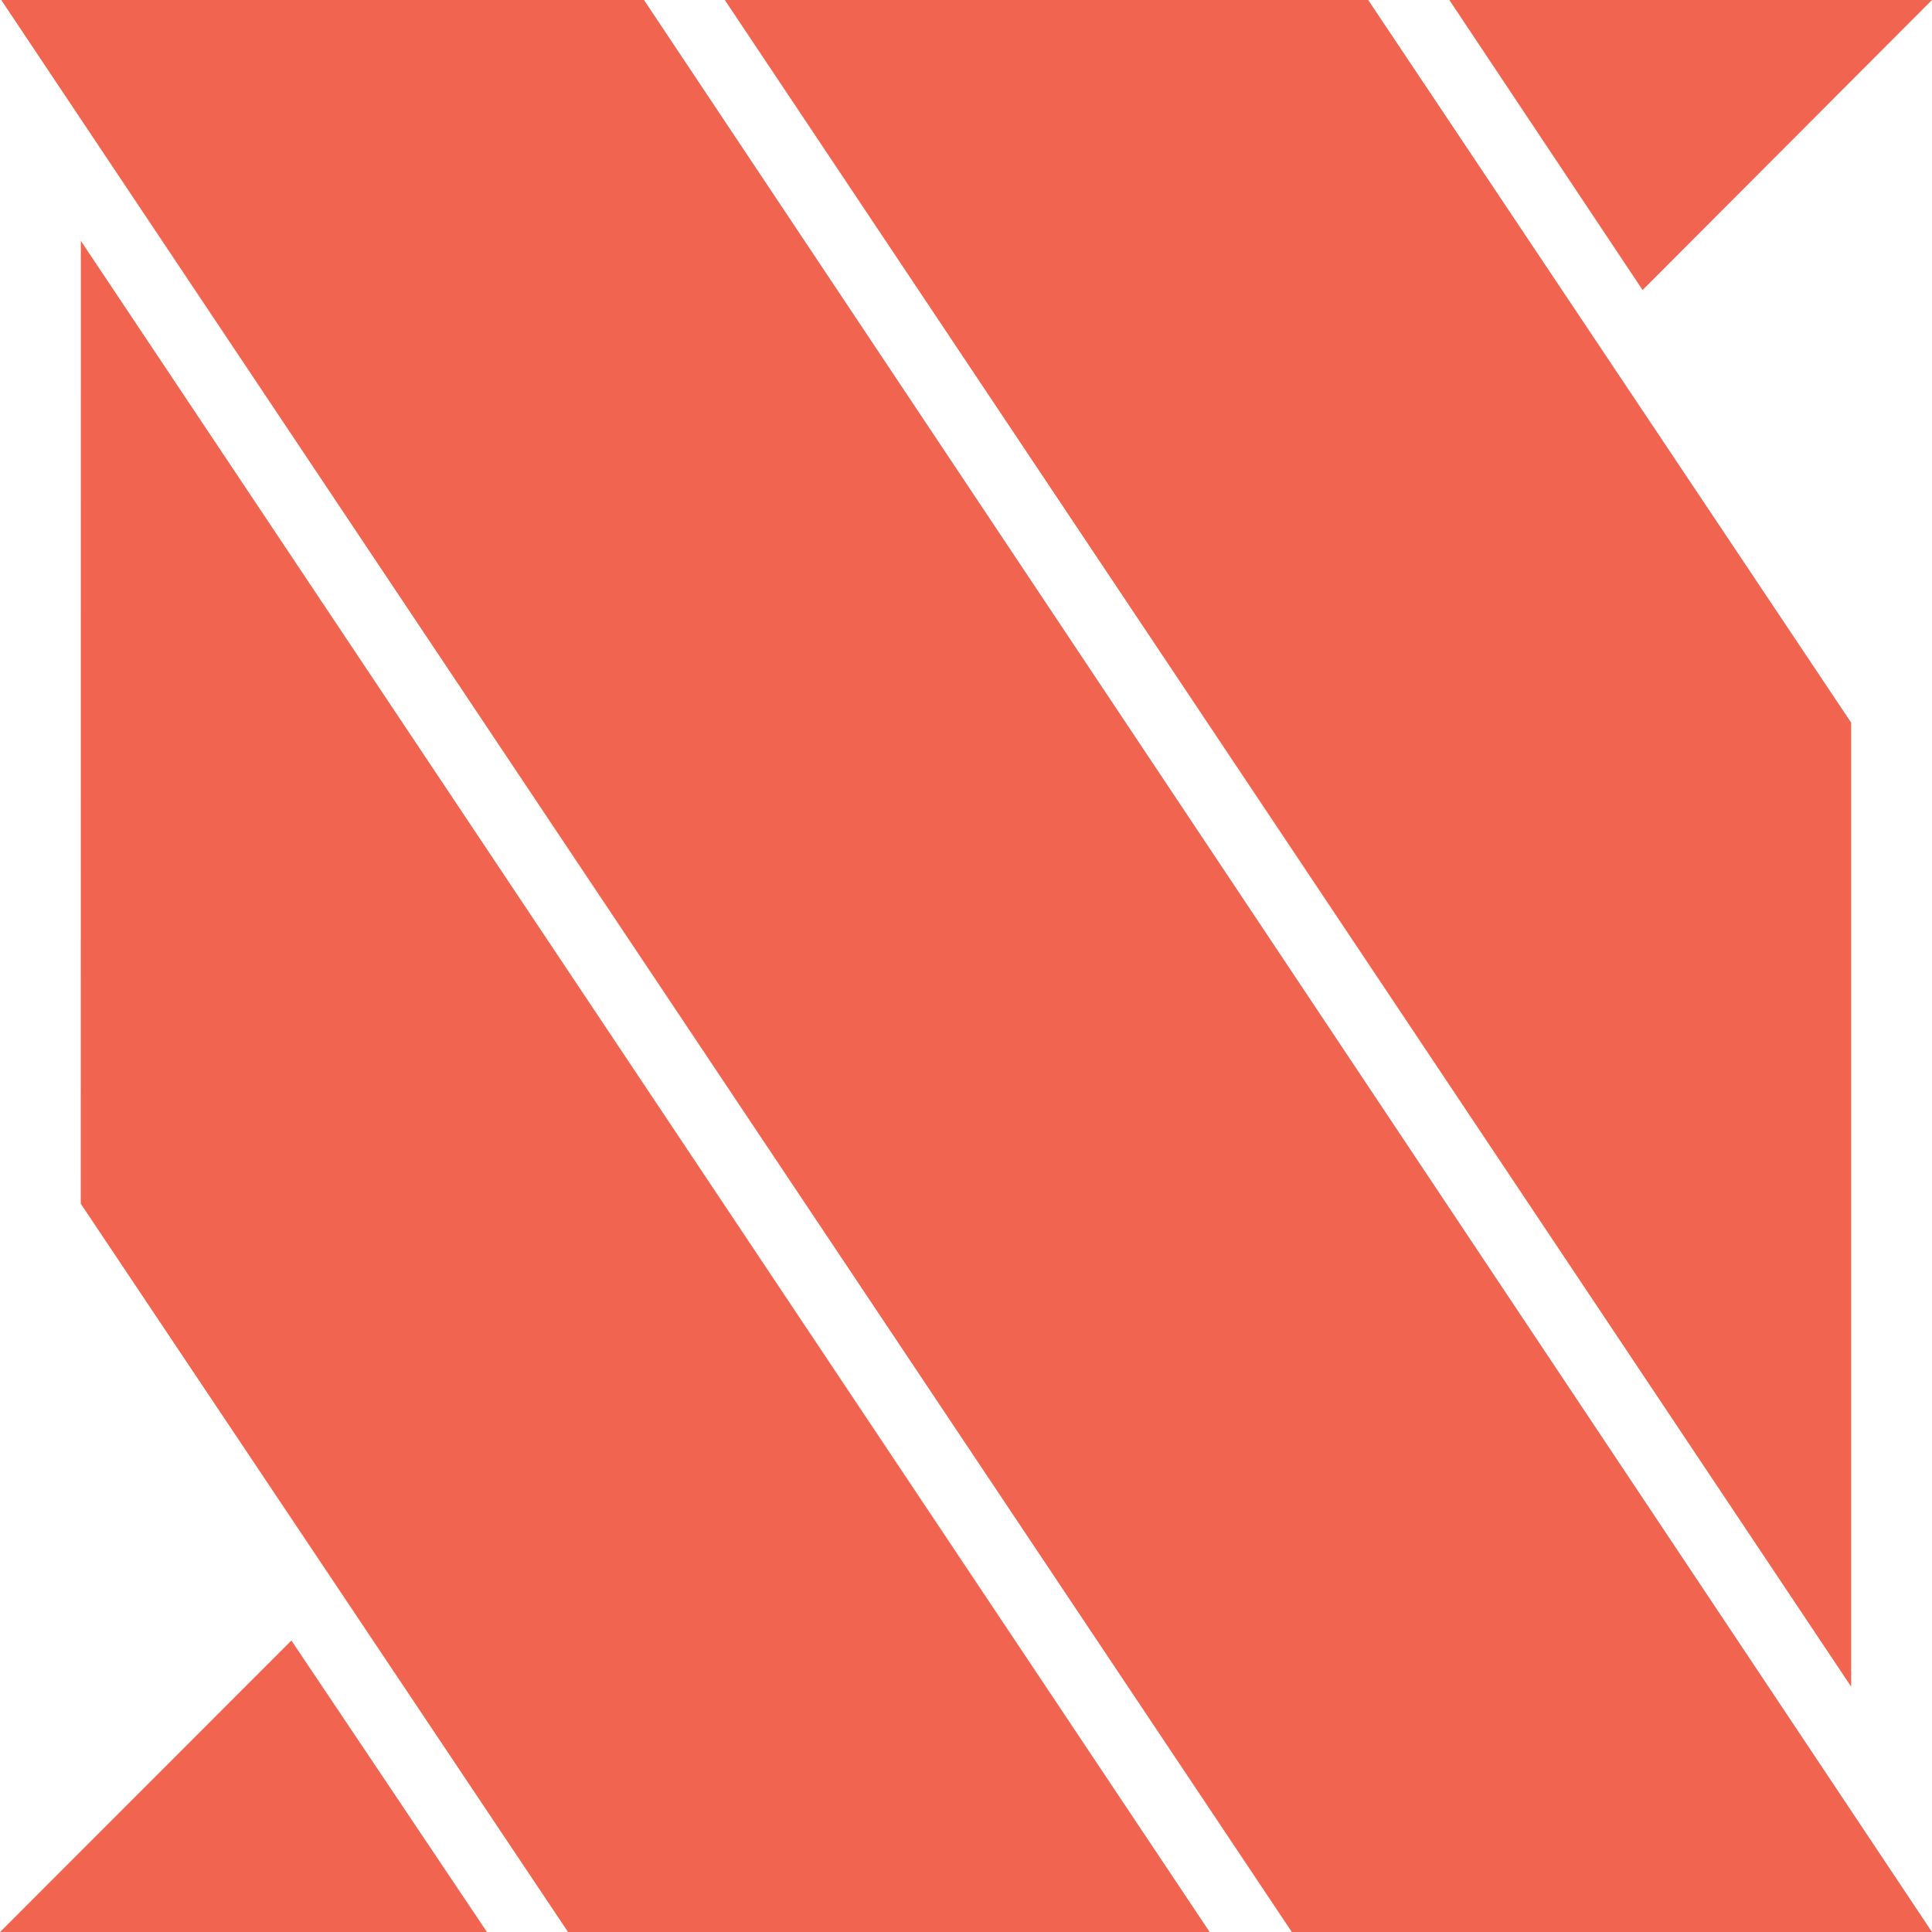 <?xml version="1.0" encoding="UTF-8" standalone="no"?>
<!-- Created with Inkscape (http://www.inkscape.org/) -->

<svg
   width="999.954"
   height="1000"
   viewBox="0 0 264.571 264.583"
   version="1.1"
   id="svg1"
   sodipodi:docname="Box Dragon Icon.svg"
   inkscape:version="1.3 (0e150ed6c4, 2023-07-21)"
   xmlns:inkscape="http://www.inkscape.org/namespaces/inkscape"
   xmlns:sodipodi="http://sodipodi.sourceforge.net/DTD/sodipodi-0.dtd"
   xmlns="http://www.w3.org/2000/svg"
   xmlns:svg="http://www.w3.org/2000/svg">
  <sodipodi:namedview
     id="namedview1"
     pagecolor="#ffffff"
     bordercolor="#000000"
     borderopacity="0.25"
     inkscape:showpageshadow="2"
     inkscape:pageopacity="0.0"
     inkscape:pagecheckerboard="0"
     inkscape:deskcolor="#d1d1d1"
     inkscape:document-units="mm"
     inkscape:zoom="0.37371283"
     inkscape:cx="155.19938"
     inkscape:cy="440.17756"
     inkscape:window-width="1920"
     inkscape:window-height="1017"
     inkscape:window-x="-8"
     inkscape:window-y="-8"
     inkscape:window-maximized="1"
     inkscape:current-layer="svg1" />
  <defs
     id="defs1">
    <clipPath
       clipPathUnits="userSpaceOnUse"
       id="clipPath233">
      <path
         d="m 418.289,224.693 h 24.052 v 28.095 h -24.052 z"
         transform="translate(-421.646,-225.163)"
         id="path233" />
    </clipPath>
    <clipPath
       clipPathUnits="userSpaceOnUse"
       id="clipPath235">
      <path
         d="m 418.289,224.693 h 24.052 v 28.095 h -24.052 z"
         transform="translate(-425.255,-227.235)"
         id="path235" />
    </clipPath>
    <clipPath
       clipPathUnits="userSpaceOnUse"
       id="clipPath237">
      <path
         d="m 418.289,224.693 h 24.052 v 28.095 h -24.052 z"
         transform="translate(-427.79,-225.195)"
         id="path237" />
    </clipPath>
    <clipPath
       clipPathUnits="userSpaceOnUse"
       id="clipPath239">
      <path
         d="m 418.289,224.693 h 24.052 v 28.095 h -24.052 z"
         transform="translate(-430.398,-226.117)"
         id="path239" />
    </clipPath>
    <clipPath
       clipPathUnits="userSpaceOnUse"
       id="clipPath241">
      <path
         d="m 418.289,224.693 h 24.052 v 28.095 h -24.052 z"
         transform="translate(-432.467,-225.757)"
         id="path241" />
    </clipPath>
    <clipPath
       clipPathUnits="userSpaceOnUse"
       id="clipPath243">
      <path
         d="m 418.289,224.693 h 24.052 v 28.095 h -24.052 z"
         transform="translate(-435.517,-226.835)"
         id="path243" />
    </clipPath>
    <clipPath
       clipPathUnits="userSpaceOnUse"
       id="clipPath245">
      <path
         d="m 418.289,224.693 h 24.052 v 28.095 h -24.052 z"
         transform="translate(-438.403,-225.163)"
         id="path245" />
    </clipPath>
    <clipPath
       clipPathUnits="userSpaceOnUse"
       id="clipPath247">
      <path
         d="m 418.289,224.693 h 24.052 v 28.095 h -24.052 z"
         transform="translate(-441.851,-225.588)"
         id="path247" />
    </clipPath>
    <clipPath
       clipPathUnits="userSpaceOnUse"
       id="clipPath251">
      <path
         d="m 418.289,224.693 h 24.052 v 28.095 h -24.052 z"
         transform="translate(-442.342,-252.788)"
         id="path251" />
    </clipPath>
    <clipPath
       clipPathUnits="userSpaceOnUse"
       id="clipPath253">
      <path
         d="m 418.289,224.693 h 24.052 v 28.095 h -24.052 z"
         transform="translate(-418.304,-252.788)"
         id="path253" />
    </clipPath>
    <clipPath
       clipPathUnits="userSpaceOnUse"
       id="clipPath255">
      <path
         d="m 418.289,224.693 h 24.052 v 28.095 h -24.052 z"
         transform="translate(-419.296,-249.79)"
         id="path255" />
    </clipPath>
    <clipPath
       clipPathUnits="userSpaceOnUse"
       id="clipPath257">
      <path
         d="m 418.289,224.693 h 24.052 v 28.095 h -24.052 z"
         transform="translate(-421.917,-232.364)"
         id="path257" />
    </clipPath>
  </defs>
  <path
     id="path248"
     clip-path="none"
     style="fill:#f16450;fill-opacity:1;fill-rule:nonzero;stroke:none;stroke-width:10.999"
     d="M 0.171,0 176.907,264.575 h 87.664 L 88.188,0 Z M 198.475,0 224.938,39.718 264.569,0 Z M 99.258,0.002 253.5,230.975 V 98.962 L 187.362,0.002 Z M 11.074,32.983 11.063,164.842 77.796,264.583 H 165.658 Z M 39.905,224.653 0,264.58 h 66.688 z"
     inkscape:label="Icon" />
</svg>
